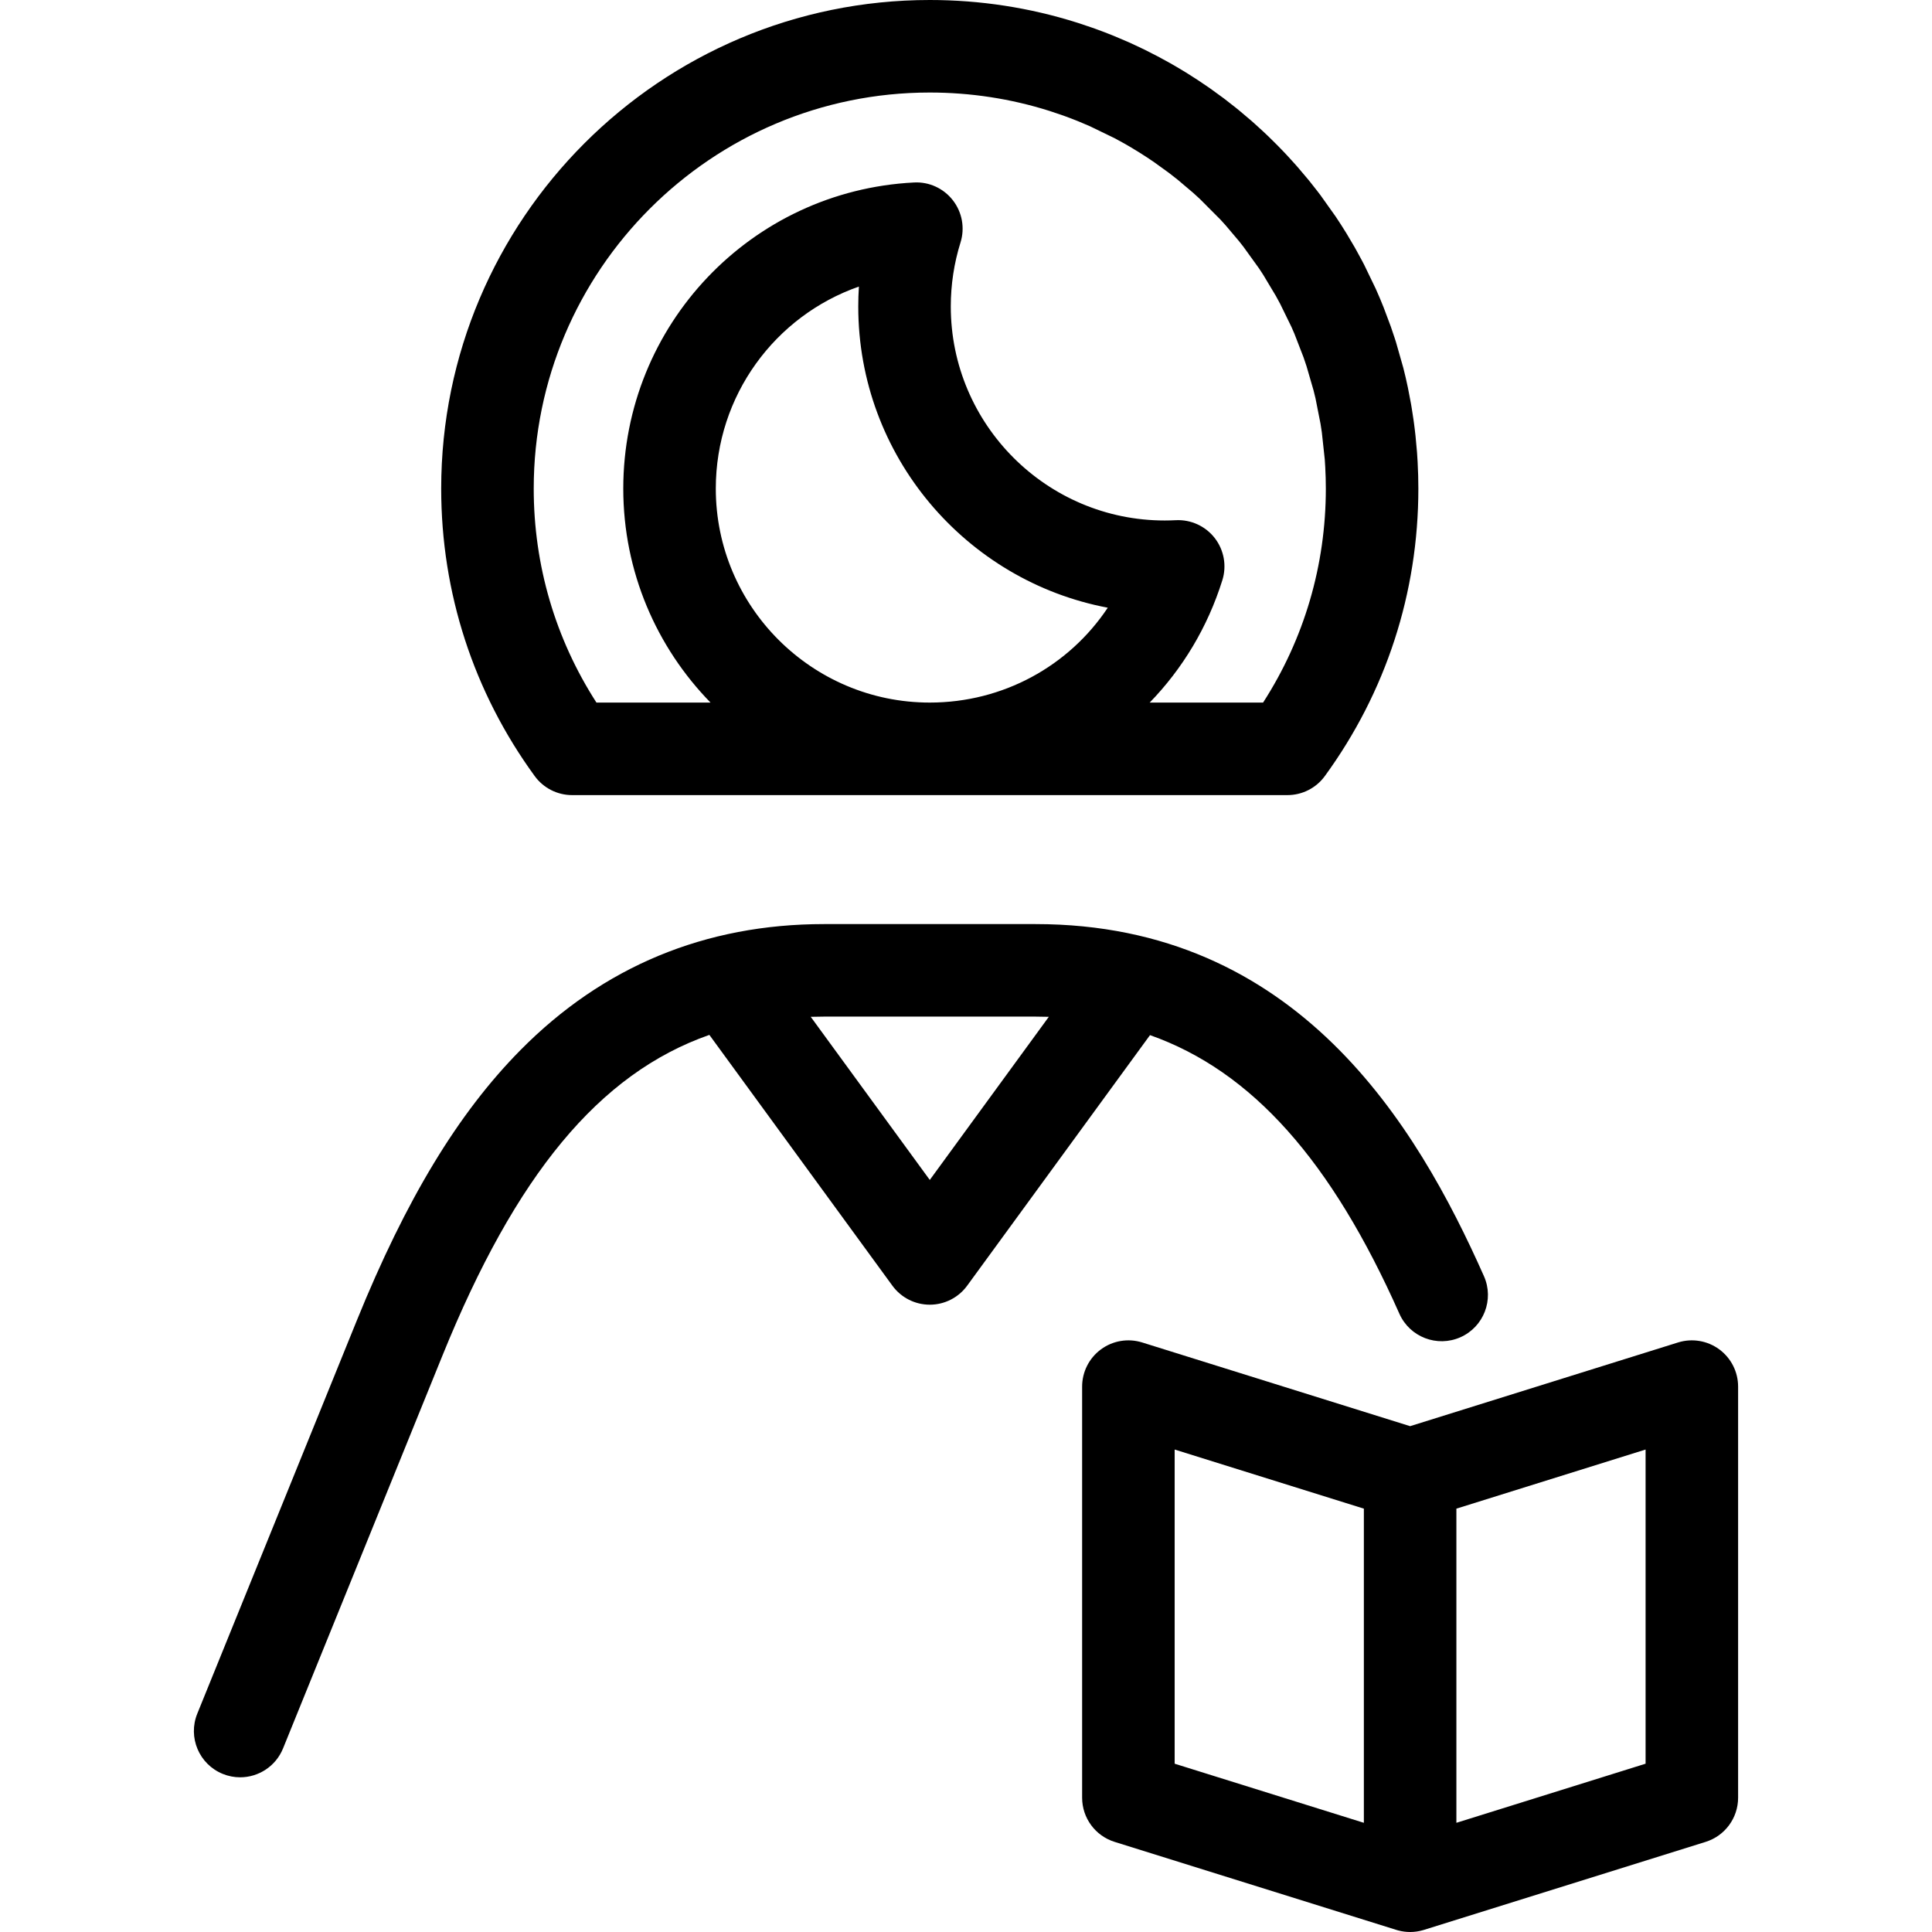<?xml version="1.0" encoding="iso-8859-1"?>
<!-- Generator: Adobe Illustrator 18.1.1, SVG Export Plug-In . SVG Version: 6.00 Build 0)  -->
<svg version="1.1" id="Capa_1" xmlns="http://www.w3.org/2000/svg" xmlns:xlink="http://www.w3.org/1999/xlink" x="0px" y="0px"
	 viewBox="0 0 334.086 334.086" style="enable-background:new 0 0 334.086 334.086;" xml:space="preserve">
<path d="M243.843,334.086C243.842,334.086,243.842,334.086,243.843,334.086c-0.001,0-0.001,0-0.002,0
	c-0.695,0-1.395-0.091-2.08-0.275c-0.004,0.002-0.012-0.002-0.017-0.005c-0.005,0-0.01-0.002-0.017-0.004
	c-0.005-0.001-0.009,0.002-0.016-0.005c-0.093-0.025-0.186-0.053-0.277-0.082l-48.695-15.213c-3.34-1.043-5.614-4.137-5.614-7.636
	v-71.089c0-2.545,1.211-4.938,3.261-6.445c2.05-1.507,4.692-1.95,7.125-1.19l46.331,14.475l46.331-14.475
	c2.433-0.76,5.075-0.316,7.125,1.19c2.05,1.508,3.261,3.9,3.261,6.445v71.089c0,3.499-2.274,6.593-5.614,7.636l-48.71,15.218
	c-0.031,0.01-0.062,0.02-0.094,0.029c-0.004,0.001-0.01,0.003-0.015,0.004s-0.014,0.003-0.015,0.004
	c-0.005,0.002-0.011,0.004-0.016,0.005h-0.001C245.356,333.979,244.597,334.086,243.843,334.086z M251.842,260.879v54.326
	l32.717-10.221v-54.326L251.842,260.879z M203.126,304.984l32.717,10.221v-54.326l-32.717-10.221V304.984z M41.526,307.336
	c-1.001,0-2.02-0.189-3.005-0.589c-4.094-1.661-6.066-6.327-4.405-10.421l27.575-67.959c8.519-20.99,17.511-35.853,28.3-46.774
	c14.287-14.464,31.951-21.798,52.501-21.798h36.576c45.264,0,65.932,34.747,77.54,60.883c1.793,4.038-0.026,8.765-4.064,10.559
	c-4.034,1.794-8.765-0.026-10.559-4.064c-11.729-26.408-25.46-41.941-43.123-48.178l-31.62,43.331
	c-1.506,2.063-3.907,3.284-6.462,3.284s-4.956-1.221-6.462-3.284l-31.651-43.371c-19.115,6.692-33.513,24.293-46.149,55.43
	l-27.575,67.958C47.68,305.45,44.686,307.336,41.526,307.336z M140.195,175.831l20.585,28.207l20.583-28.206
	c-0.759-0.025-1.523-0.037-2.295-0.037h-36.575C141.72,175.795,140.955,175.807,140.195,175.831z M222.627,137.491H98.929
	c-2.557,0-4.96-1.222-6.466-3.289c-10.579-14.518-16.171-31.708-16.171-49.713C76.293,37.901,114.193,0,160.778,0
	c8.695,0,17.274,1.319,25.501,3.923l0.259,0.083c0.78,0.25,1.568,0.515,2.355,0.793l0.466,0.164
	c0.435,0.156,0.812,0.297,1.188,0.439l0.511,0.194c0.419,0.161,0.811,0.312,1.199,0.47l0.356,0.145
	c0.757,0.309,1.513,0.628,2.264,0.961l0.344,0.149c0.053,0.022,0.105,0.047,0.158,0.07l2.472,1.162
	c0.034,0.017,0.069,0.033,0.104,0.05l2.239,1.144c0.613,0.323,1.217,0.653,1.815,0.987l0.374,0.208
	c0.4,0.227,0.749,0.43,1.095,0.634l0.794,0.472c0.243,0.146,0.487,0.293,0.729,0.442l0.479,0.299
	c1.121,0.701,2.209,1.416,3.237,2.127l0.498,0.344c0.032,0.022,0.063,0.044,0.095,0.066l2.22,1.614
	c0.033,0.024,0.066,0.05,0.1,0.075l0.22,0.168c0.609,0.463,1.227,0.948,1.839,1.438l0.484,0.392
	c0.027,0.022,0.056,0.046,0.083,0.068l2.054,1.734c0.033,0.029,0.067,0.059,0.102,0.089l0.53,0.472
	c0.478,0.425,0.947,0.854,1.416,1.29l0.455,0.424c0.237,0.224,0.427,0.407,0.617,0.591l1.44,1.423
	c0.024,0.025,0.05,0.051,0.074,0.076l1.11,1.146c0.036,0.037,0.072,0.074,0.107,0.112l0.61,0.656
	c0.376,0.406,0.738,0.806,1.097,1.207l0.48,0.541c0.025,0.029,0.052,0.059,0.077,0.089l1.767,2.089
	c0.029,0.034,0.058,0.069,0.086,0.104l0.374,0.466c0.354,0.441,0.703,0.884,1.049,1.331l0.565,0.738
	c0.027,0.035,0.055,0.071,0.081,0.107l2.589,3.639c0.019,0.027,0.057,0.083,0.074,0.11c0.284,0.424,0.572,0.863,0.857,1.306
	c0.113,0.176,0.237,0.373,0.359,0.569l0.563,0.899c0.024,0.039,0.048,0.078,0.072,0.117l1.367,2.312
	c0.023,0.042,0.048,0.084,0.071,0.126l0.288,0.518c0.306,0.545,0.616,1.119,0.922,1.695l0.334,0.635
	c0.021,0.039,0.042,0.08,0.062,0.12l1.957,4.056c0.014,0.028,0.046,0.101,0.059,0.13c0.21,0.47,0.423,0.956,0.63,1.443
	c0.096,0.226,0.19,0.455,0.284,0.685l0.378,0.925c0.014,0.034,0.028,0.069,0.042,0.104l1.239,3.306
	c0.223,0.627,0.44,1.278,0.653,1.935L241.347,59c0.013,0.041,0.026,0.082,0.039,0.123l1.263,4.435
	c0.017,0.063,0.033,0.127,0.048,0.19c0.122,0.48,0.239,0.962,0.353,1.444c0.001,0.007,0.003,0.014,0.005,0.021
	c0.058,0.246,0.111,0.493,0.165,0.74l0.228,1.043c0.008,0.039,0.017,0.077,0.024,0.115l0.526,2.742
	c0.008,0.043,0.015,0.086,0.022,0.129l0.113,0.684c0.103,0.624,0.198,1.243,0.286,1.865l0.113,0.817
	c0.046,0.34,0.081,0.637,0.117,0.935l0.112,0.976c0.005,0.038,0.009,0.077,0.013,0.116l0.262,2.868
	c0.041,0.562,0.076,1.124,0.105,1.688c0.082,1.517,0.124,3.056,0.124,4.559c0,18.006-5.593,35.196-16.175,49.714
	C227.586,136.27,225.183,137.491,222.627,137.491z M198.809,121.491h19.607c7.11-11.034,10.85-23.744,10.85-37.002
	c0-1.216-0.034-2.464-0.102-3.711c-0.024-0.464-0.052-0.91-0.085-1.355l-0.506-4.672c-0.068-0.482-0.145-0.98-0.227-1.476
	l-0.867-4.396c-0.003-0.009-0.005-0.019-0.007-0.027c-0.099-0.425-0.203-0.847-0.311-1.27c-0.006-0.022-0.012-0.046-0.018-0.069
	l-1.214-4.183c-0.167-0.516-0.34-1.032-0.521-1.545l-1.579-4.081c-0.171-0.402-0.345-0.799-0.521-1.194l-1.944-3.978
	c-0.238-0.451-0.486-0.91-0.741-1.365l-2.2-3.673c-0.244-0.38-0.479-0.737-0.717-1.093l-2.686-3.725
	c-0.267-0.345-0.554-0.709-0.845-1.07l-2.256-2.665c-0.279-0.312-0.575-0.64-0.875-0.963l-3.587-3.6
	c-0.383-0.356-0.765-0.704-1.151-1.049l-2.649-2.243c-0.48-0.386-0.992-0.787-1.511-1.182l-2.525-1.827
	c-0.831-0.574-1.711-1.152-2.621-1.722l-1.648-0.999c-0.263-0.154-0.531-0.311-0.801-0.464l-0.339-0.188
	c-0.501-0.281-0.993-0.549-1.488-0.812l-4.275-2.072c-0.654-0.289-1.26-0.546-1.87-0.794l-0.334-0.136
	c-0.28-0.113-0.59-0.233-0.899-0.352l-0.466-0.178c-0.283-0.106-0.584-0.22-0.887-0.328l-0.418-0.147
	c-0.646-0.228-1.286-0.443-1.935-0.65l-0.231-0.075C174.79,17.069,167.834,16,160.778,16c-37.763,0-68.485,30.725-68.485,68.489
	c0,13.258,3.738,25.968,10.847,37.002h19.728c-9.331-9.559-15.089-22.621-15.089-37.002c0-28.25,22.083-51.502,50.274-52.934
	c2.611-0.144,5.128,1.02,6.73,3.09c1.603,2.068,2.092,4.79,1.311,7.288c-1.115,3.565-1.681,7.29-1.681,11.068
	c0,20.403,16.598,37.003,36.999,37.003c0.646,0,1.289-0.02,1.929-0.051c2.602-0.128,5.122,1.027,6.723,3.095
	c1.6,2.069,2.088,4.789,1.307,7.285C208.815,108.496,204.457,115.675,198.809,121.491z M160.78,121.491
	c12.654,0,24.052-6.305,30.778-16.404c-24.532-4.632-43.146-26.225-43.146-52.085c0-1.152,0.037-2.303,0.11-3.447
	c-14.476,5.061-24.745,18.834-24.745,34.935C123.778,104.893,140.377,121.491,160.78,121.491z"/>
<g>
</g>
<g>
</g>
<g>
</g>
<g>
</g>
<g>
</g>
<g>
</g>
<g>
</g>
<g>
</g>
<g>
</g>
<g>
</g>
<g>
</g>
<g>
</g>
<g>
</g>
<g>
</g>
<g>
</g>
</svg>
